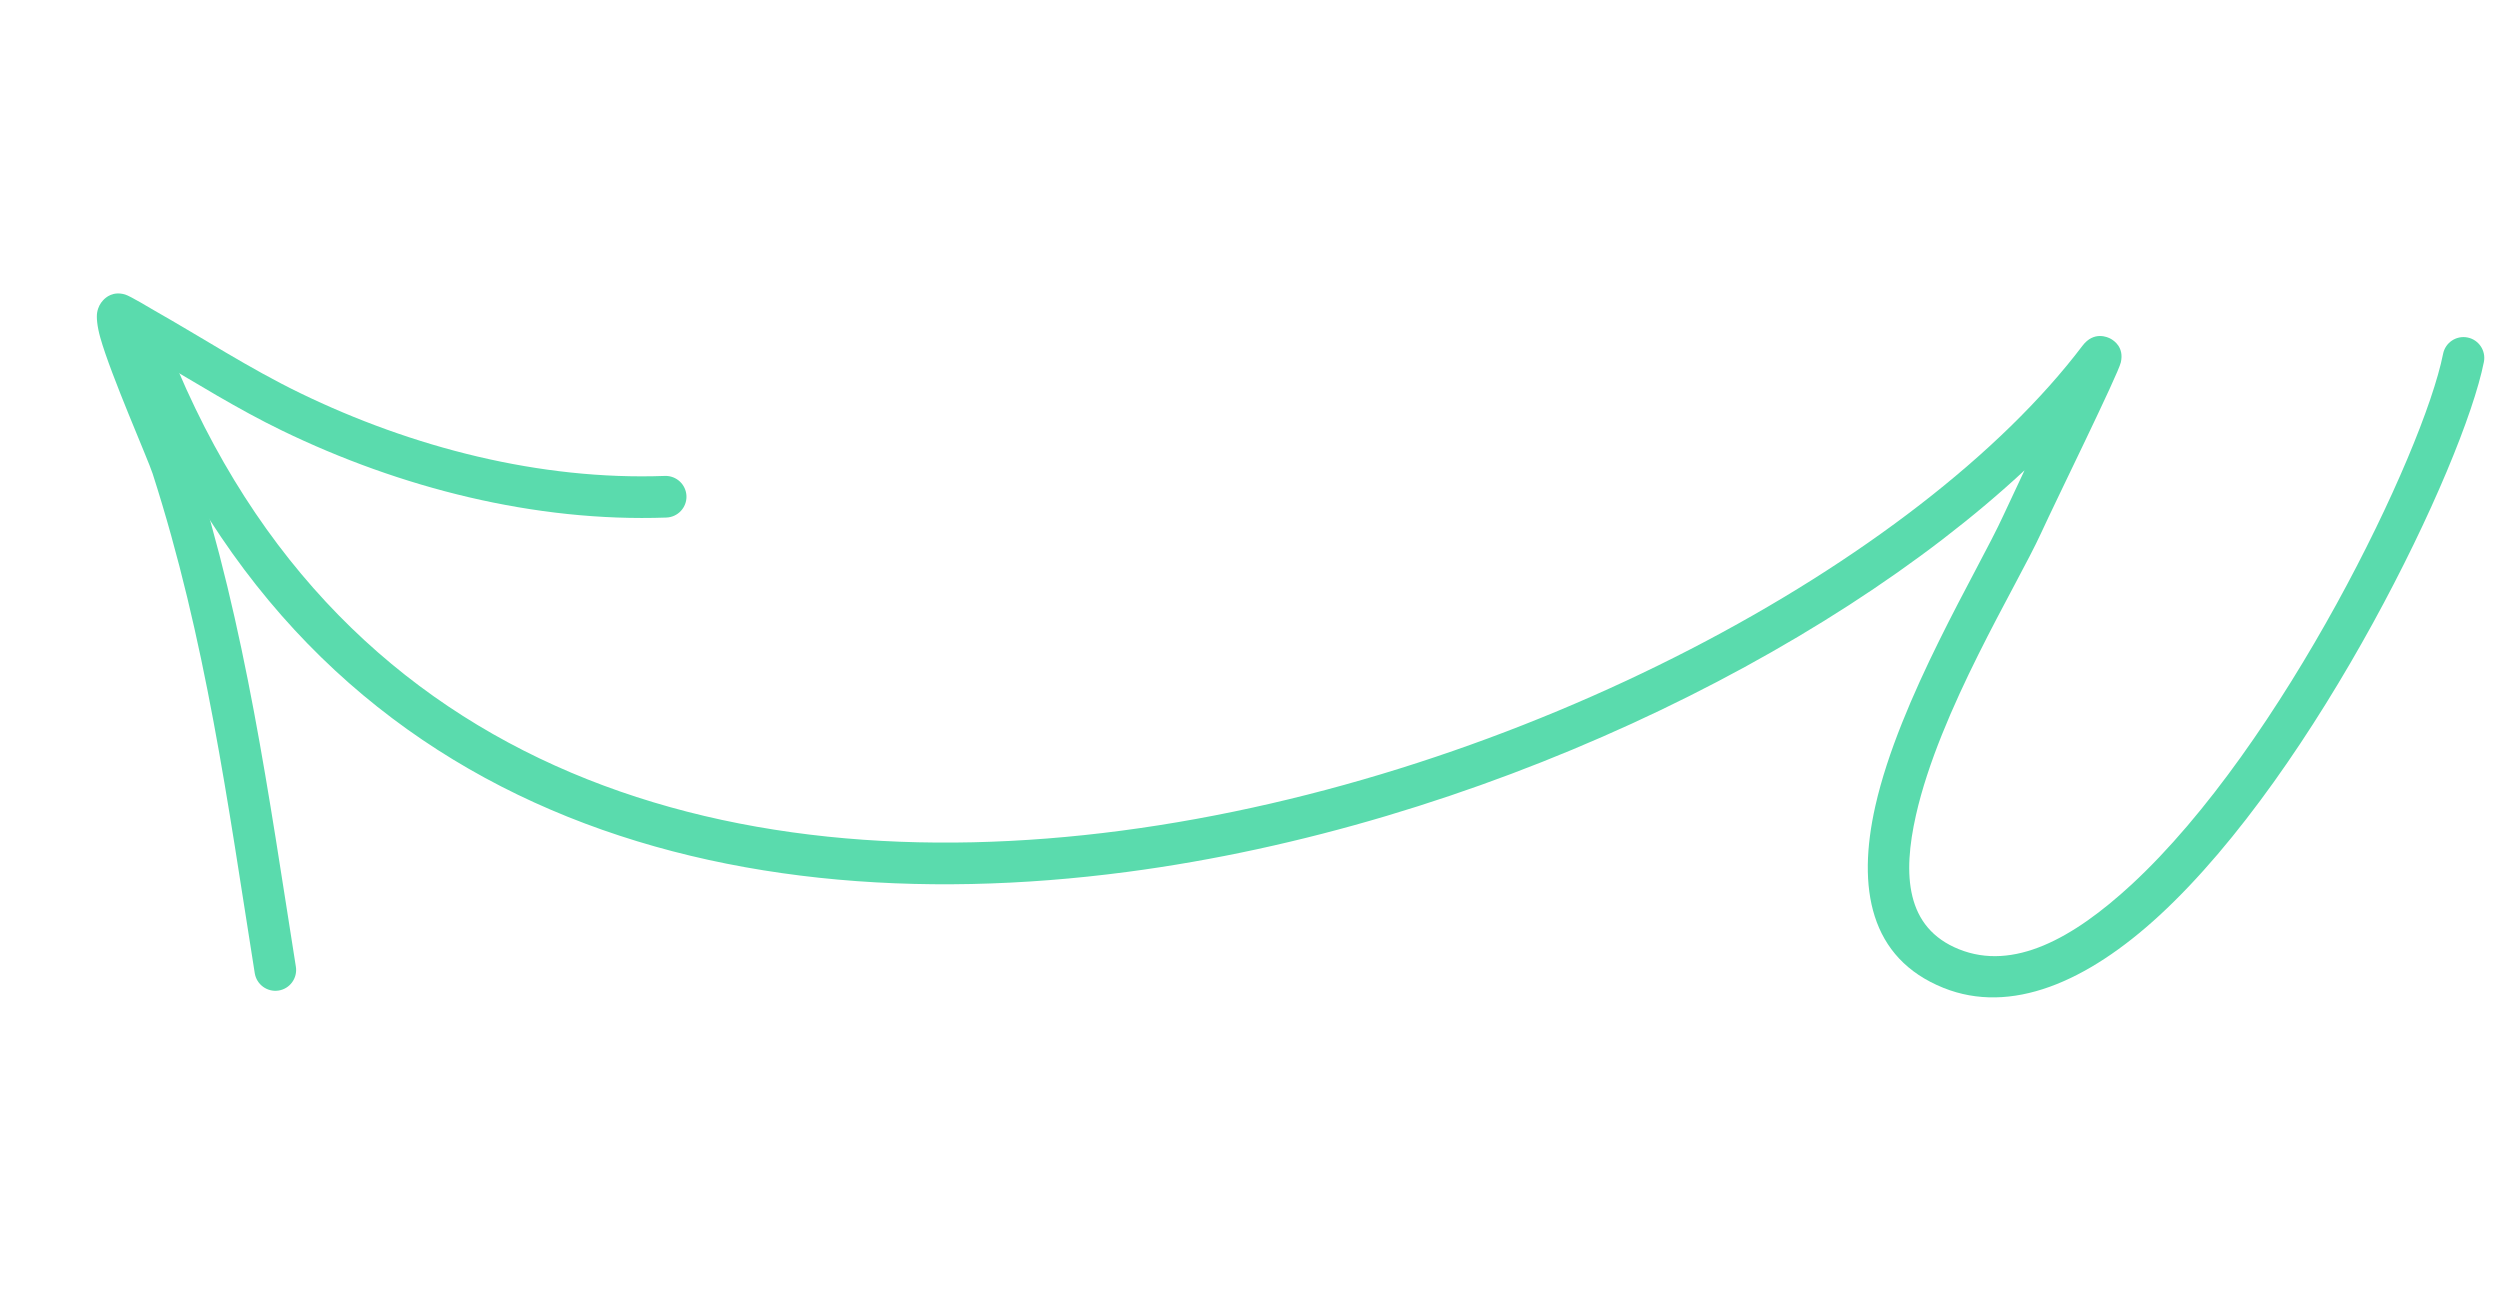<svg width="137" height="71" viewBox="0 0 137 71" fill="none" xmlns="http://www.w3.org/2000/svg">
<path fill-rule="evenodd" clip-rule="evenodd" d="M110.944 25.774C110.435 26.847 110.002 27.774 109.776 28.265C108.405 31.256 104.1 38.273 102.77 44.164C101.754 48.659 102.461 52.514 106.507 54.138C110.183 55.613 114.357 53.841 118.355 50.149C126.959 42.203 134.992 25.507 136.117 19.836C136.239 19.217 135.839 18.617 135.219 18.494C134.603 18.372 134.003 18.773 133.881 19.392C132.8 24.834 125.067 40.845 116.807 48.474C113.578 51.455 110.325 53.213 107.355 52.02C104.424 50.844 104.258 47.926 104.995 44.668C106.288 38.934 110.514 32.127 111.85 29.215C112.686 27.389 116.073 20.515 116.222 19.856C116.408 19.031 115.852 18.668 115.661 18.562C115.512 18.48 114.747 18.119 114.121 18.946C105.195 30.733 83.34 42.64 61.445 45.522C39.742 48.379 17.941 42.318 8.855 18.037C8.633 17.448 7.975 17.148 7.386 17.367C6.797 17.589 6.497 18.247 6.719 18.836C16.24 44.277 39.005 50.777 61.742 47.785C80.903 45.263 100.001 35.961 110.944 25.774Z" fill="#5adbad"/>
<path fill-rule="evenodd" clip-rule="evenodd" d="M8.43 19.633C10.752 20.991 13.02 22.416 15.449 23.593C21.919 26.731 29.306 28.621 36.518 28.362C37.149 28.338 37.64 27.809 37.618 27.181C37.594 26.55 37.065 26.06 36.437 26.081C29.592 26.331 22.584 24.518 16.446 21.54C13.666 20.191 11.097 18.511 8.414 16.99C8.28 16.915 7.134 16.219 6.852 16.138C6.196 15.947 5.802 16.286 5.64 16.467C5.503 16.616 5.374 16.827 5.323 17.128C5.282 17.375 5.315 17.862 5.497 18.504C6.075 20.562 8.112 25.168 8.366 25.96C11.283 35.032 12.473 43.962 13.961 53.333C14.062 53.955 14.647 54.38 15.268 54.282C15.889 54.184 16.312 53.598 16.214 52.977C14.708 43.488 13.49 34.446 10.537 25.264C10.364 24.719 9.24 21.756 8.43 19.633Z" fill="#5adbad"/>
</svg>

